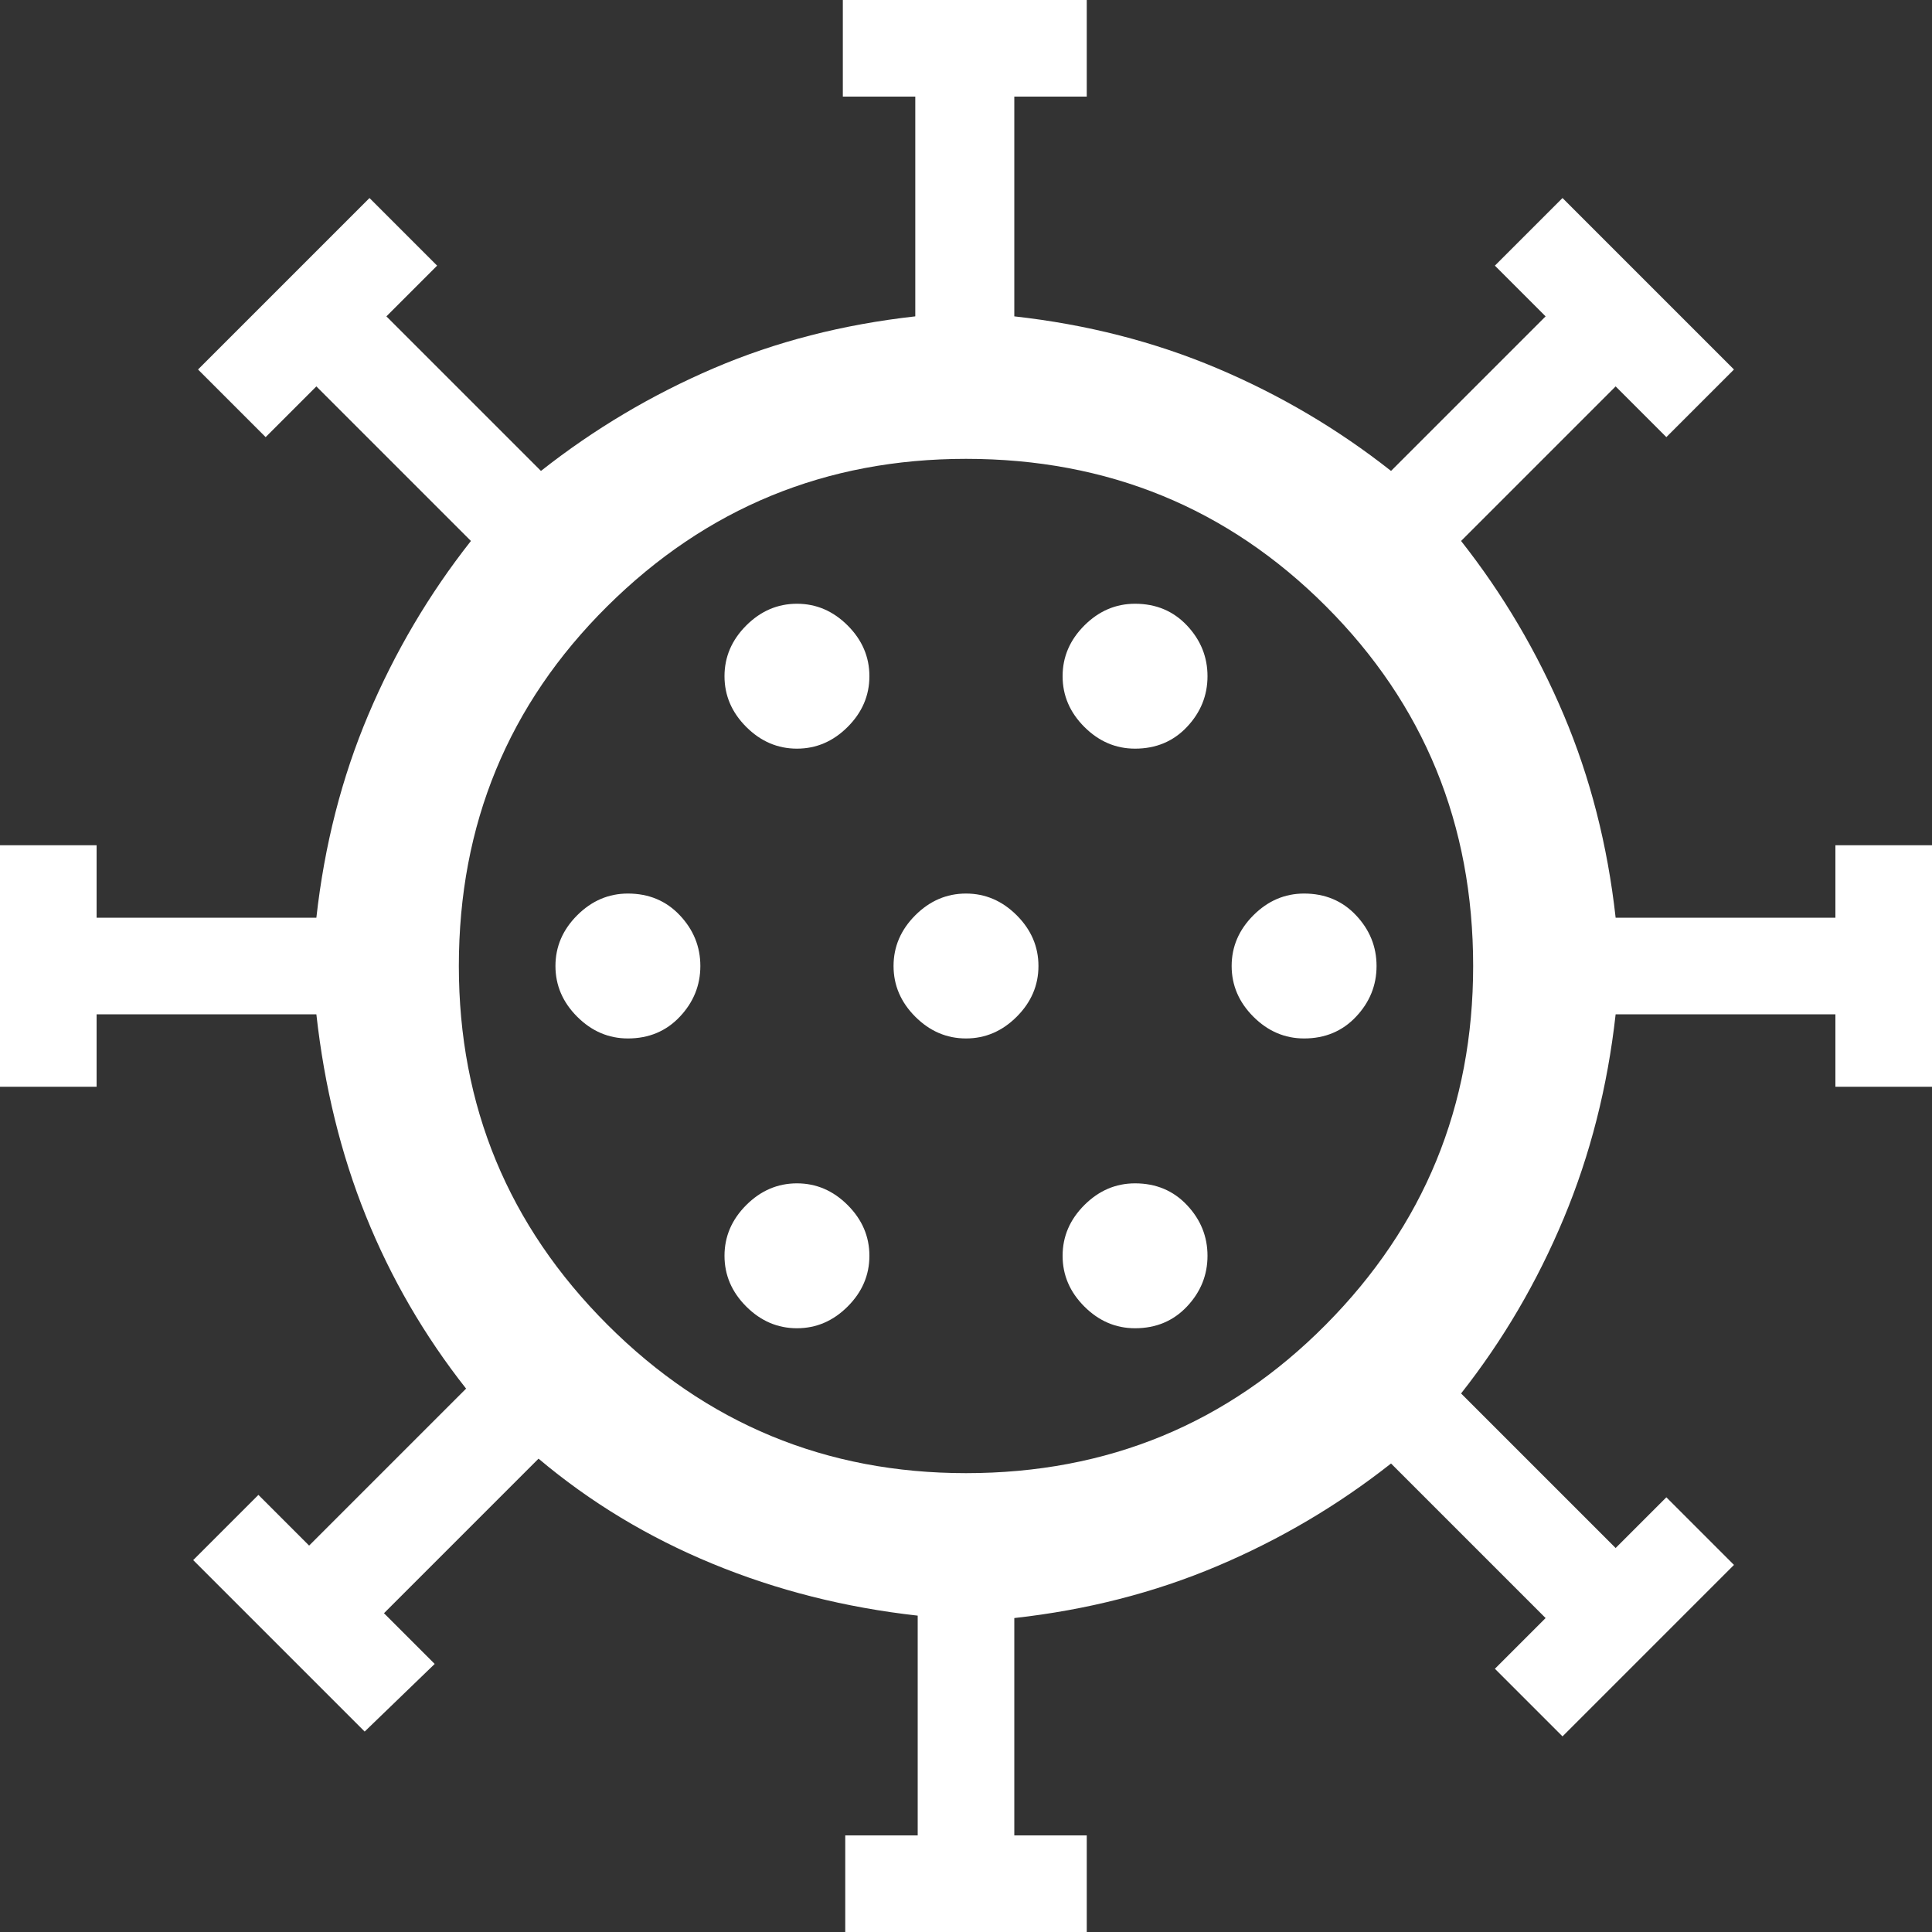 <svg width="40" height="40" viewBox="0 0 40 40" fill="none" xmlns="http://www.w3.org/2000/svg">
<rect x="0" y="0" width="40" height="40" fill="#333333" stroke="none"/>
<path d="M13 21.5C13.433 21.5 13.792 21.35 14.075 21.05C14.358 20.75 14.5 20.4 14.5 20C14.5 19.6 14.358 19.25 14.075 18.95C13.792 18.65 13.433 18.5 13 18.5C12.6 18.5 12.25 18.65 11.95 18.95C11.65 19.25 11.5 19.6 11.5 20C11.5 20.4 11.65 20.75 11.95 21.05C12.25 21.35 12.6 21.5 13 21.5ZM23.5 15.5C23.933 15.5 24.292 15.35 24.575 15.05C24.858 14.75 25 14.4 25 14C25 13.6 24.858 13.25 24.575 12.95C24.292 12.65 23.933 12.5 23.5 12.5C23.1 12.5 22.75 12.65 22.45 12.95C22.15 13.25 22 13.6 22 14C22 14.4 22.15 14.75 22.45 15.05C22.75 15.35 23.1 15.5 23.5 15.5ZM16.5 15.5C16.9 15.5 17.25 15.35 17.55 15.05C17.85 14.75 18 14.4 18 14C18 13.6 17.85 13.25 17.55 12.95C17.25 12.65 16.9 12.5 16.5 12.5C16.1 12.5 15.75 12.65 15.45 12.95C15.15 13.25 15 13.6 15 14C15 14.4 15.15 14.75 15.45 15.05C15.75 15.35 16.1 15.5 16.5 15.5ZM16.5 27.5C16.9 27.5 17.25 27.35 17.55 27.05C17.85 26.75 18 26.4 18 26C18 25.6 17.85 25.25 17.55 24.95C17.25 24.65 16.9 24.5 16.5 24.5C16.1 24.5 15.75 24.65 15.45 24.95C15.15 25.25 15 25.6 15 26C15 26.4 15.15 26.75 15.45 27.05C15.75 27.35 16.1 27.5 16.5 27.5ZM17.5 40V38H19V33.45C17.5 33.283 16.083 32.925 14.75 32.375C13.417 31.825 12.217 31.1 11.15 30.2L7.95 33.4L9 34.45L7.55 35.85L4 32.3L5.35 30.95L6.4 32L9.65 28.75C8.783 27.65 8.092 26.458 7.575 25.175C7.058 23.892 6.717 22.5 6.55 21H2V22.5H0V17.5H2V19H6.55C6.717 17.5 7.075 16.1 7.625 14.8C8.175 13.5 8.883 12.3 9.75 11.2L6.55 8L5.5 9.05L4.1 7.65L7.65 4.1L9.05 5.5L8 6.55L11.2 9.75C12.3 8.883 13.492 8.175 14.775 7.625C16.058 7.075 17.45 6.717 18.95 6.55V2H17.45V0H22.5V2H21V6.55C22.5 6.717 23.9 7.075 25.2 7.625C26.5 8.175 27.7 8.883 28.8 9.75L32 6.55L30.95 5.5L32.35 4.1L35.9 7.65L34.5 9.05L33.45 8L30.25 11.2C31.117 12.3 31.825 13.5 32.375 14.8C32.925 16.1 33.283 17.5 33.45 19H38V17.5H40V22.5H38V21H33.45C33.283 22.5 32.925 23.908 32.375 25.225C31.825 26.542 31.117 27.75 30.25 28.85L33.45 32.05L34.5 31L35.9 32.4L32.35 35.95L30.95 34.55L32 33.5L28.8 30.3C27.7 31.167 26.5 31.875 25.2 32.425C23.9 32.975 22.5 33.333 21 33.5V38H22.5V40H17.5ZM20 30.5C22.933 30.5 25.417 29.475 27.45 27.425C29.483 25.375 30.5 22.9 30.5 20C30.5 17.067 29.483 14.583 27.45 12.55C25.417 10.517 22.933 9.5 20 9.5C17.1 9.5 14.625 10.517 12.575 12.55C10.525 14.583 9.5 17.067 9.5 20C9.5 22.9 10.525 25.375 12.575 27.425C14.625 29.475 17.1 30.5 20 30.5ZM20 21.5C20.4 21.5 20.75 21.35 21.05 21.05C21.35 20.75 21.5 20.4 21.5 20C21.5 19.6 21.35 19.25 21.05 18.95C20.75 18.65 20.4 18.5 20 18.5C19.6 18.5 19.25 18.65 18.95 18.95C18.65 19.25 18.5 19.6 18.5 20C18.5 20.4 18.65 20.75 18.95 21.05C19.25 21.35 19.6 21.5 20 21.5ZM27 21.5C27.433 21.5 27.792 21.35 28.075 21.05C28.358 20.75 28.5 20.4 28.5 20C28.5 19.6 28.358 19.25 28.075 18.95C27.792 18.65 27.433 18.5 27 18.5C26.6 18.5 26.25 18.65 25.95 18.95C25.65 19.25 25.5 19.6 25.5 20C25.5 20.4 25.65 20.75 25.95 21.05C26.25 21.35 26.6 21.5 27 21.5ZM23.5 27.5C23.933 27.5 24.292 27.35 24.575 27.05C24.858 26.75 25 26.4 25 26C25 25.6 24.858 25.25 24.575 24.95C24.292 24.65 23.933 24.5 23.5 24.5C23.1 24.5 22.75 24.65 22.45 24.95C22.15 25.25 22 25.6 22 26C22 26.4 22.15 26.75 22.45 27.05C22.75 27.35 23.1 27.5 23.5 27.5Z" fill="white"/>
</svg>
